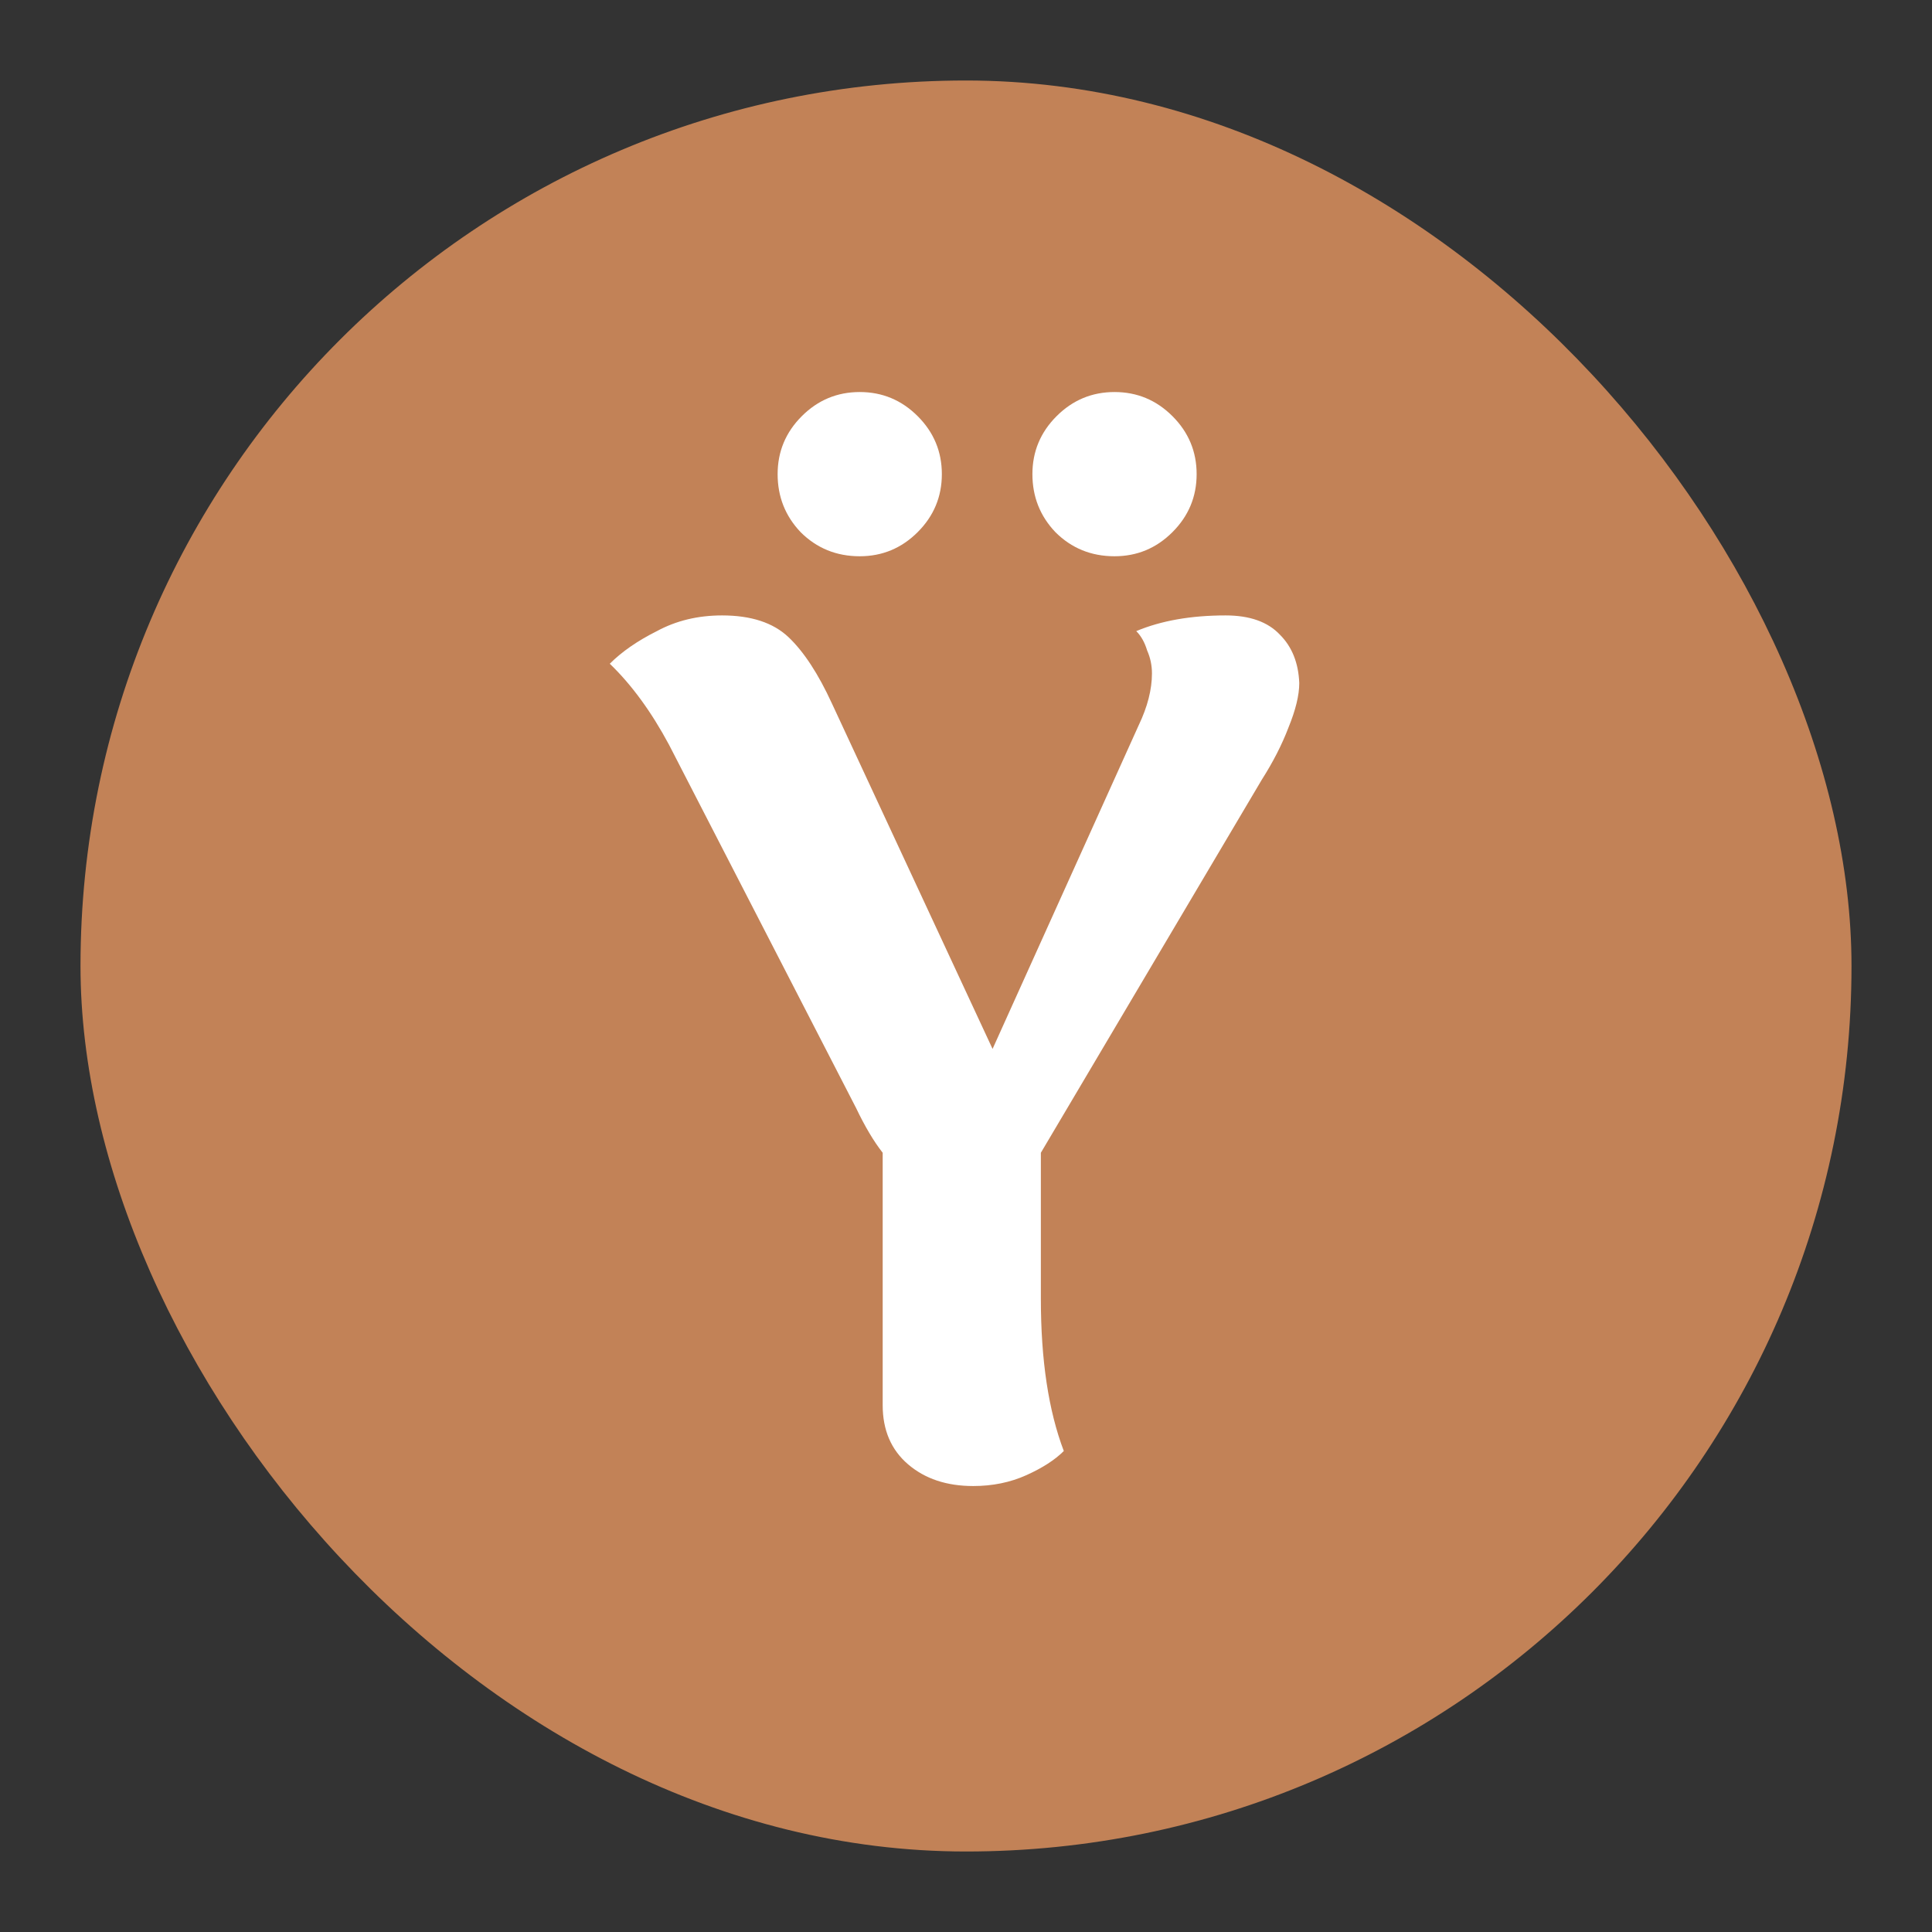 <svg width="48" height="48" fill="none" xmlns="http://www.w3.org/2000/svg"><rect width="100%" height="100%" fill="#333333" stroke="none"/><rect x="2" y="2" width="44" height="44" rx="22" fill="#C28257"/><path d="M25.86 28.64v3.63c0 1.52.19 2.78.57 3.78-.22.22-.53.42-.93.6s-.84.27-1.32.27c-.66 0-1.2-.18-1.62-.54-.42-.36-.63-.85-.63-1.47v-6.27c-.22-.28-.44-.65-.66-1.11l-4.65-9.03c-.44-.82-.93-1.49-1.47-2.01.3-.3.69-.57 1.17-.81.48-.26 1.02-.39 1.62-.39.72 0 1.27.18 1.65.54.38.36.74.91 1.08 1.65l3.99 8.58 3.63-8.04c.22-.46.33-.89.33-1.29 0-.2-.04-.39-.12-.57-.06-.2-.15-.36-.27-.48.62-.26 1.36-.39 2.22-.39.6 0 1.05.16 1.35.48.3.3.46.7.48 1.2 0 .3-.09.67-.27 1.11-.16.42-.38.85-.66 1.29l-5.49 9.27zm-4.5-14.82c-.58 0-1.07-.2-1.47-.6-.38-.4-.57-.88-.57-1.44 0-.56.2-1.04.6-1.44.4-.4.88-.6 1.44-.6.56 0 1.04.2 1.44.6.4.4.6.88.6 1.44 0 .56-.2 1.04-.6 1.44-.4.4-.88.6-1.44.6zm6.33 0c-.58 0-1.07-.2-1.47-.6-.38-.4-.57-.88-.57-1.44 0-.56.2-1.04.6-1.44.4-.4.88-.6 1.44-.6.56 0 1.04.2 1.44.6.4.4.6.88.6 1.44 0 .56-.2 1.04-.6 1.44-.4.4-.88.6-1.44.6z" fill="#fff"/></svg>